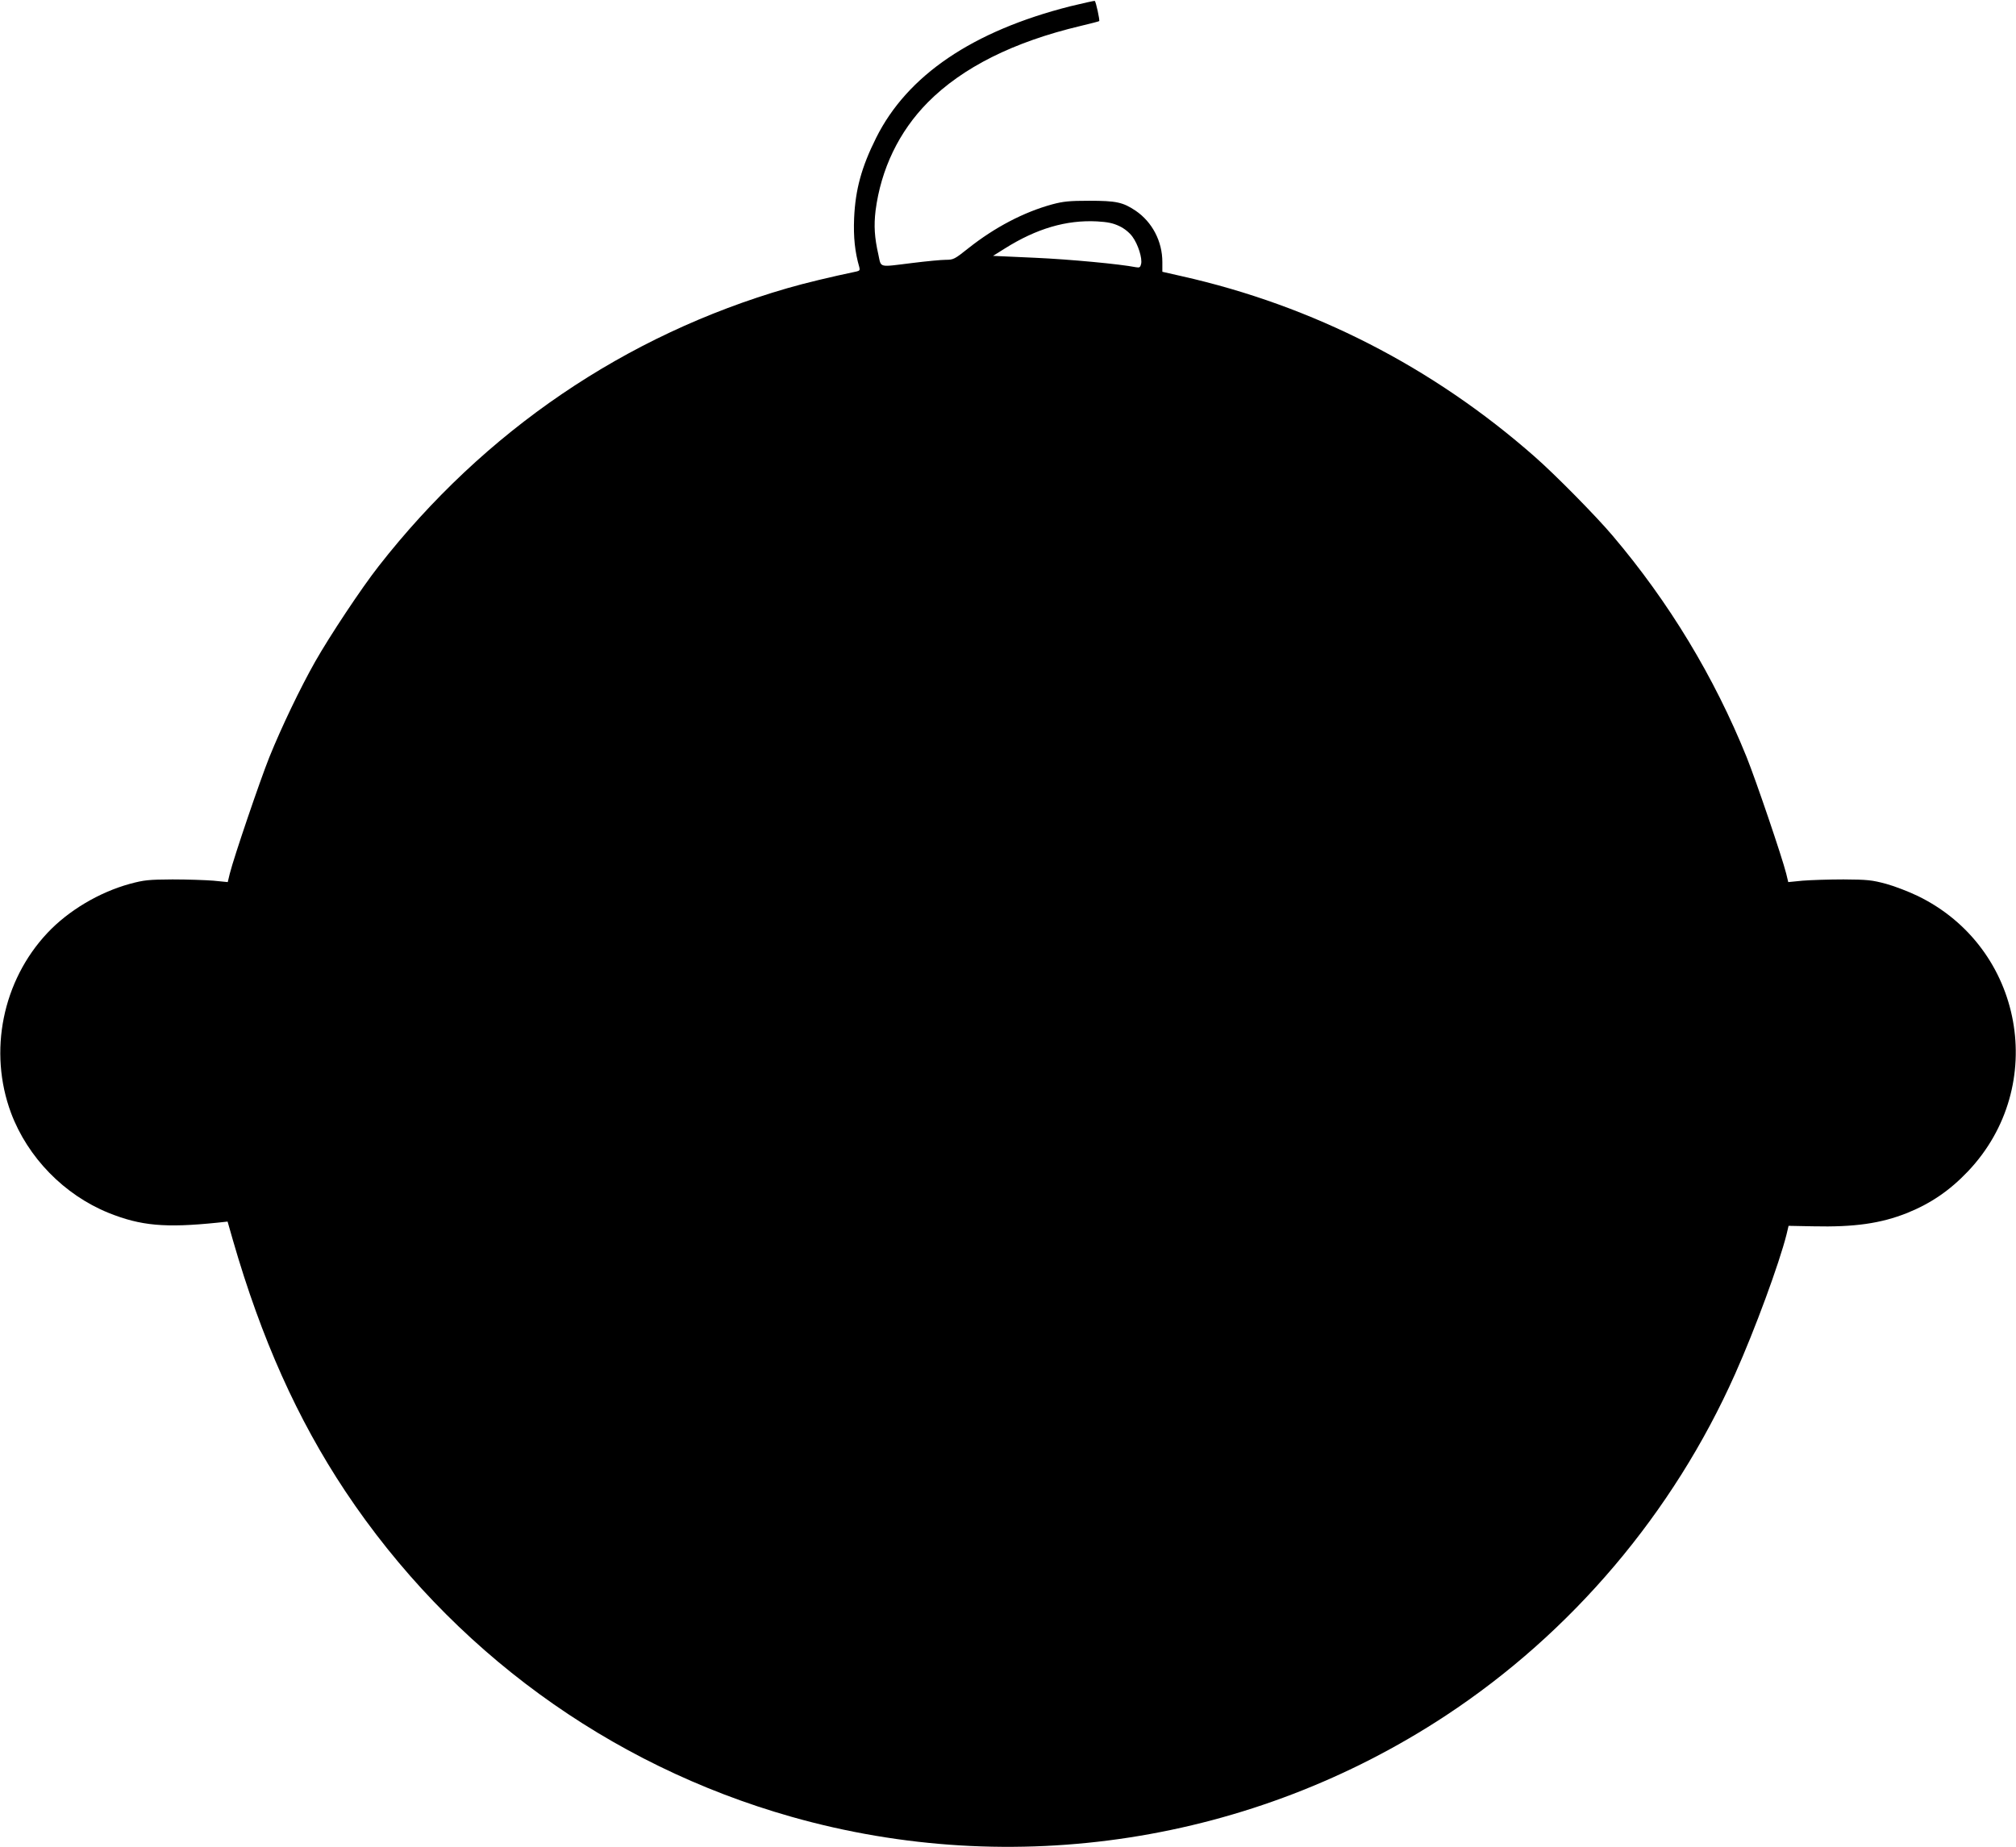 <?xml version="1.0" standalone="no"?>
<!DOCTYPE svg PUBLIC "-//W3C//DTD SVG 20010904//EN"
 "http://www.w3.org/TR/2001/REC-SVG-20010904/DTD/svg10.dtd">
<svg version="1.0" xmlns="http://www.w3.org/2000/svg"
 width="1280pt" height="1173pt" viewBox="0 0 1280 1173"
 preserveAspectRatio="xMidYMid meet">
<g transform="translate(0,1173) scale(0.1,-0.1)"
fill="#000000" stroke="none">
<path d="M6795 11690 c-619 -157 -1034 -438 -1232 -835 -93 -186 -132 -329
-140 -510 -5 -122 5 -216 33 -312 5 -18 1 -23 -17 -27 -162 -34 -329 -74 -439
-106 -1030 -298 -1925 -907 -2596 -1766 -109 -139 -310 -442 -403 -606 -94
-166 -213 -414 -291 -607 -60 -150 -224 -632 -251 -739 l-13 -54 -91 9 c-49 4
-166 8 -260 8 -153 -1 -180 -4 -270 -28 -196 -54 -391 -170 -525 -313 -284
-303 -375 -752 -230 -1142 106 -283 338 -521 620 -635 204 -82 359 -96 690
-62 l65 7 34 -119 c181 -627 409 -1135 713 -1593 671 -1008 1672 -1739 2833
-2068 1410 -400 2928 -165 4155 643 800 527 1443 1286 1836 2168 127 284 281
704 327 887 l13 55 155 -3 c263 -6 431 18 599 85 150 61 269 142 385 264 514
542 354 1422 -319 1749 -56 27 -146 62 -201 77 -90 24 -117 27 -270 28 -93 0
-211 -4 -260 -8 l-91 -9 -13 54 c-27 107 -191 589 -251 739 -206 510 -493 985
-852 1408 -104 123 -364 387 -493 500 -647 570 -1409 960 -2242 1147 l-123 28
0 62 c0 131 -64 254 -170 326 -81 54 -123 63 -295 63 -125 0 -164 -4 -235 -23
-179 -49 -363 -145 -531 -278 -88 -70 -95 -74 -144 -74 -28 0 -123 -9 -211
-20 -220 -27 -198 -33 -217 53 -25 110 -29 184 -18 278 34 265 149 504 332
689 220 222 544 384 969 485 63 15 117 29 119 31 5 5 -21 124 -28 128 -3 2
-73 -14 -156 -34z m312 -1396 c32 -15 64 -41 83 -67 36 -49 64 -138 55 -174
-5 -21 -10 -24 -33 -20 -101 20 -418 50 -642 60 l-265 12 75 47 c202 127 391
182 585 172 69 -4 102 -11 142 -30z"/>
</g>
</svg>
